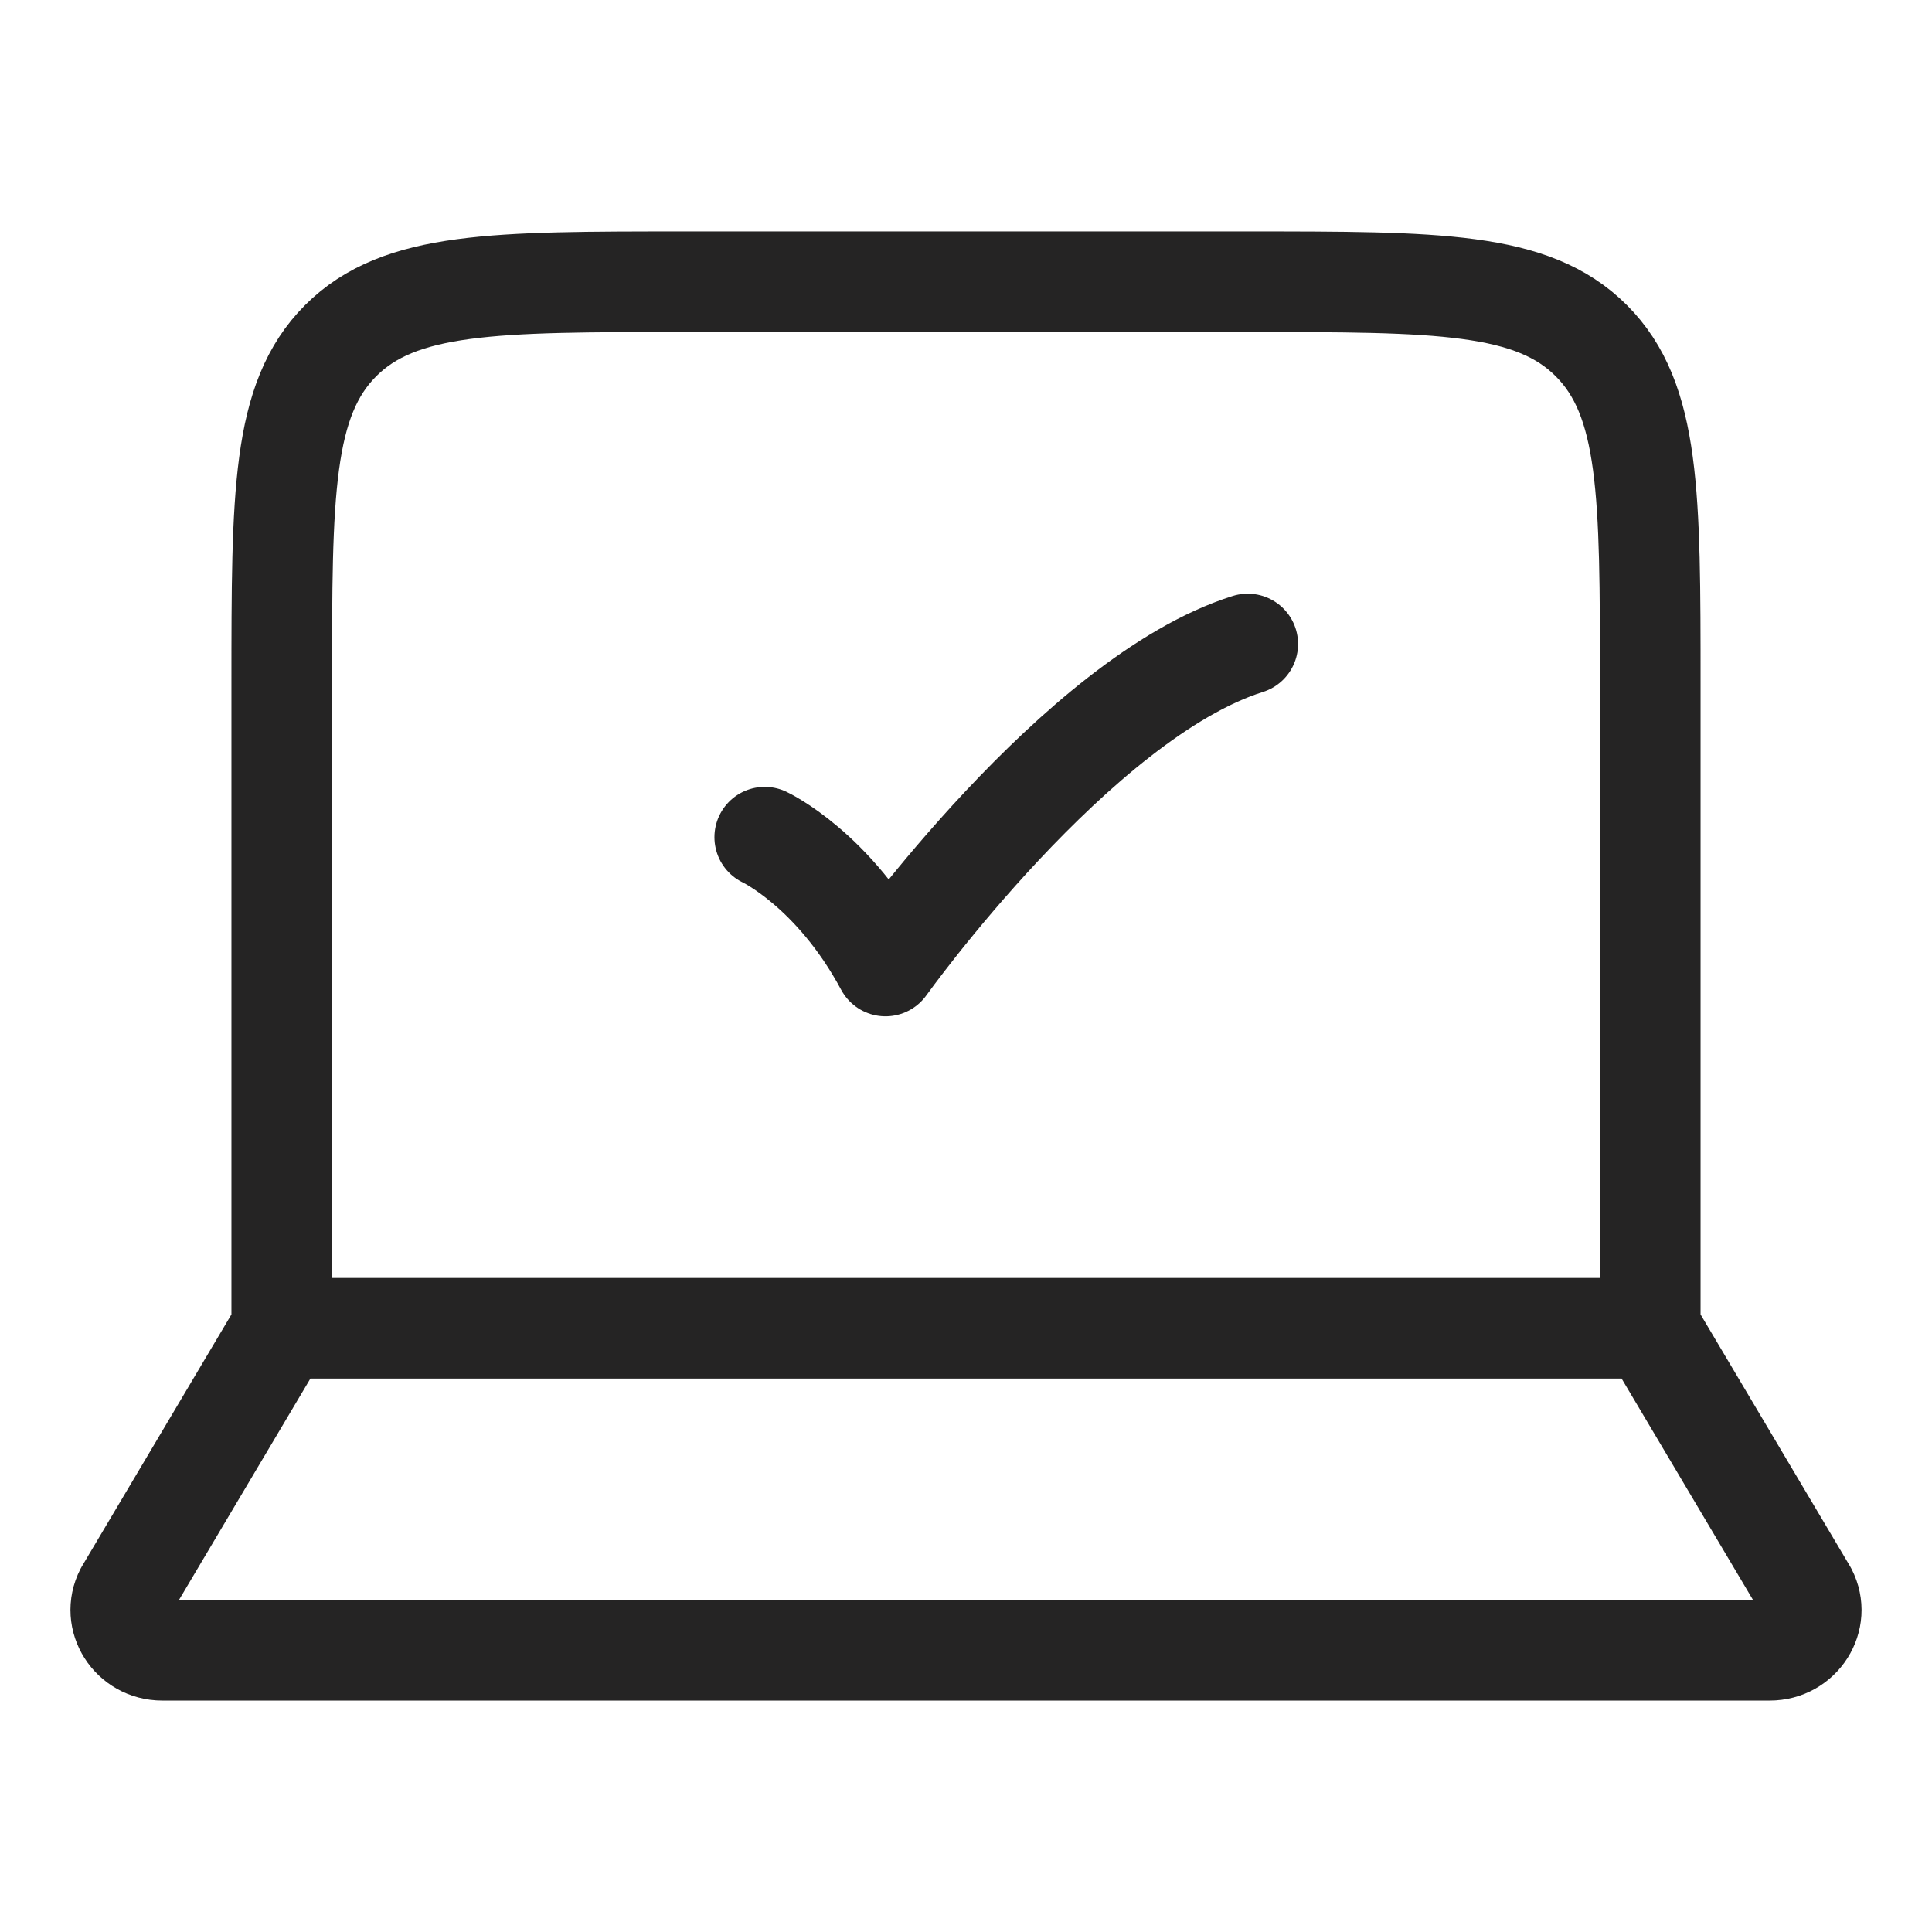 <svg width="48" height="48" viewBox="0 0 48 48" fill="none" xmlns="http://www.w3.org/2000/svg">
<path d="M41 33V17C41 12.286 41 9.929 39.535 8.464C38.071 7 35.714 7 31 7H17C12.286 7 9.929 7 8.464 8.464C7 9.929 7 12.286 7 17V33M41 33H7M41 33L44.89 39.553C45.232 40.218 44.734 41 43.968 41H4.032C3.266 41 2.768 40.218 3.11 39.553L7 33M19 20.8C19 20.8 20.714 21.6 22 24C22 24 26.765 17.333 31 16" stroke="#252424" stroke-width="2.5" stroke-linecap="round" stroke-linejoin="round"/>
</svg>

